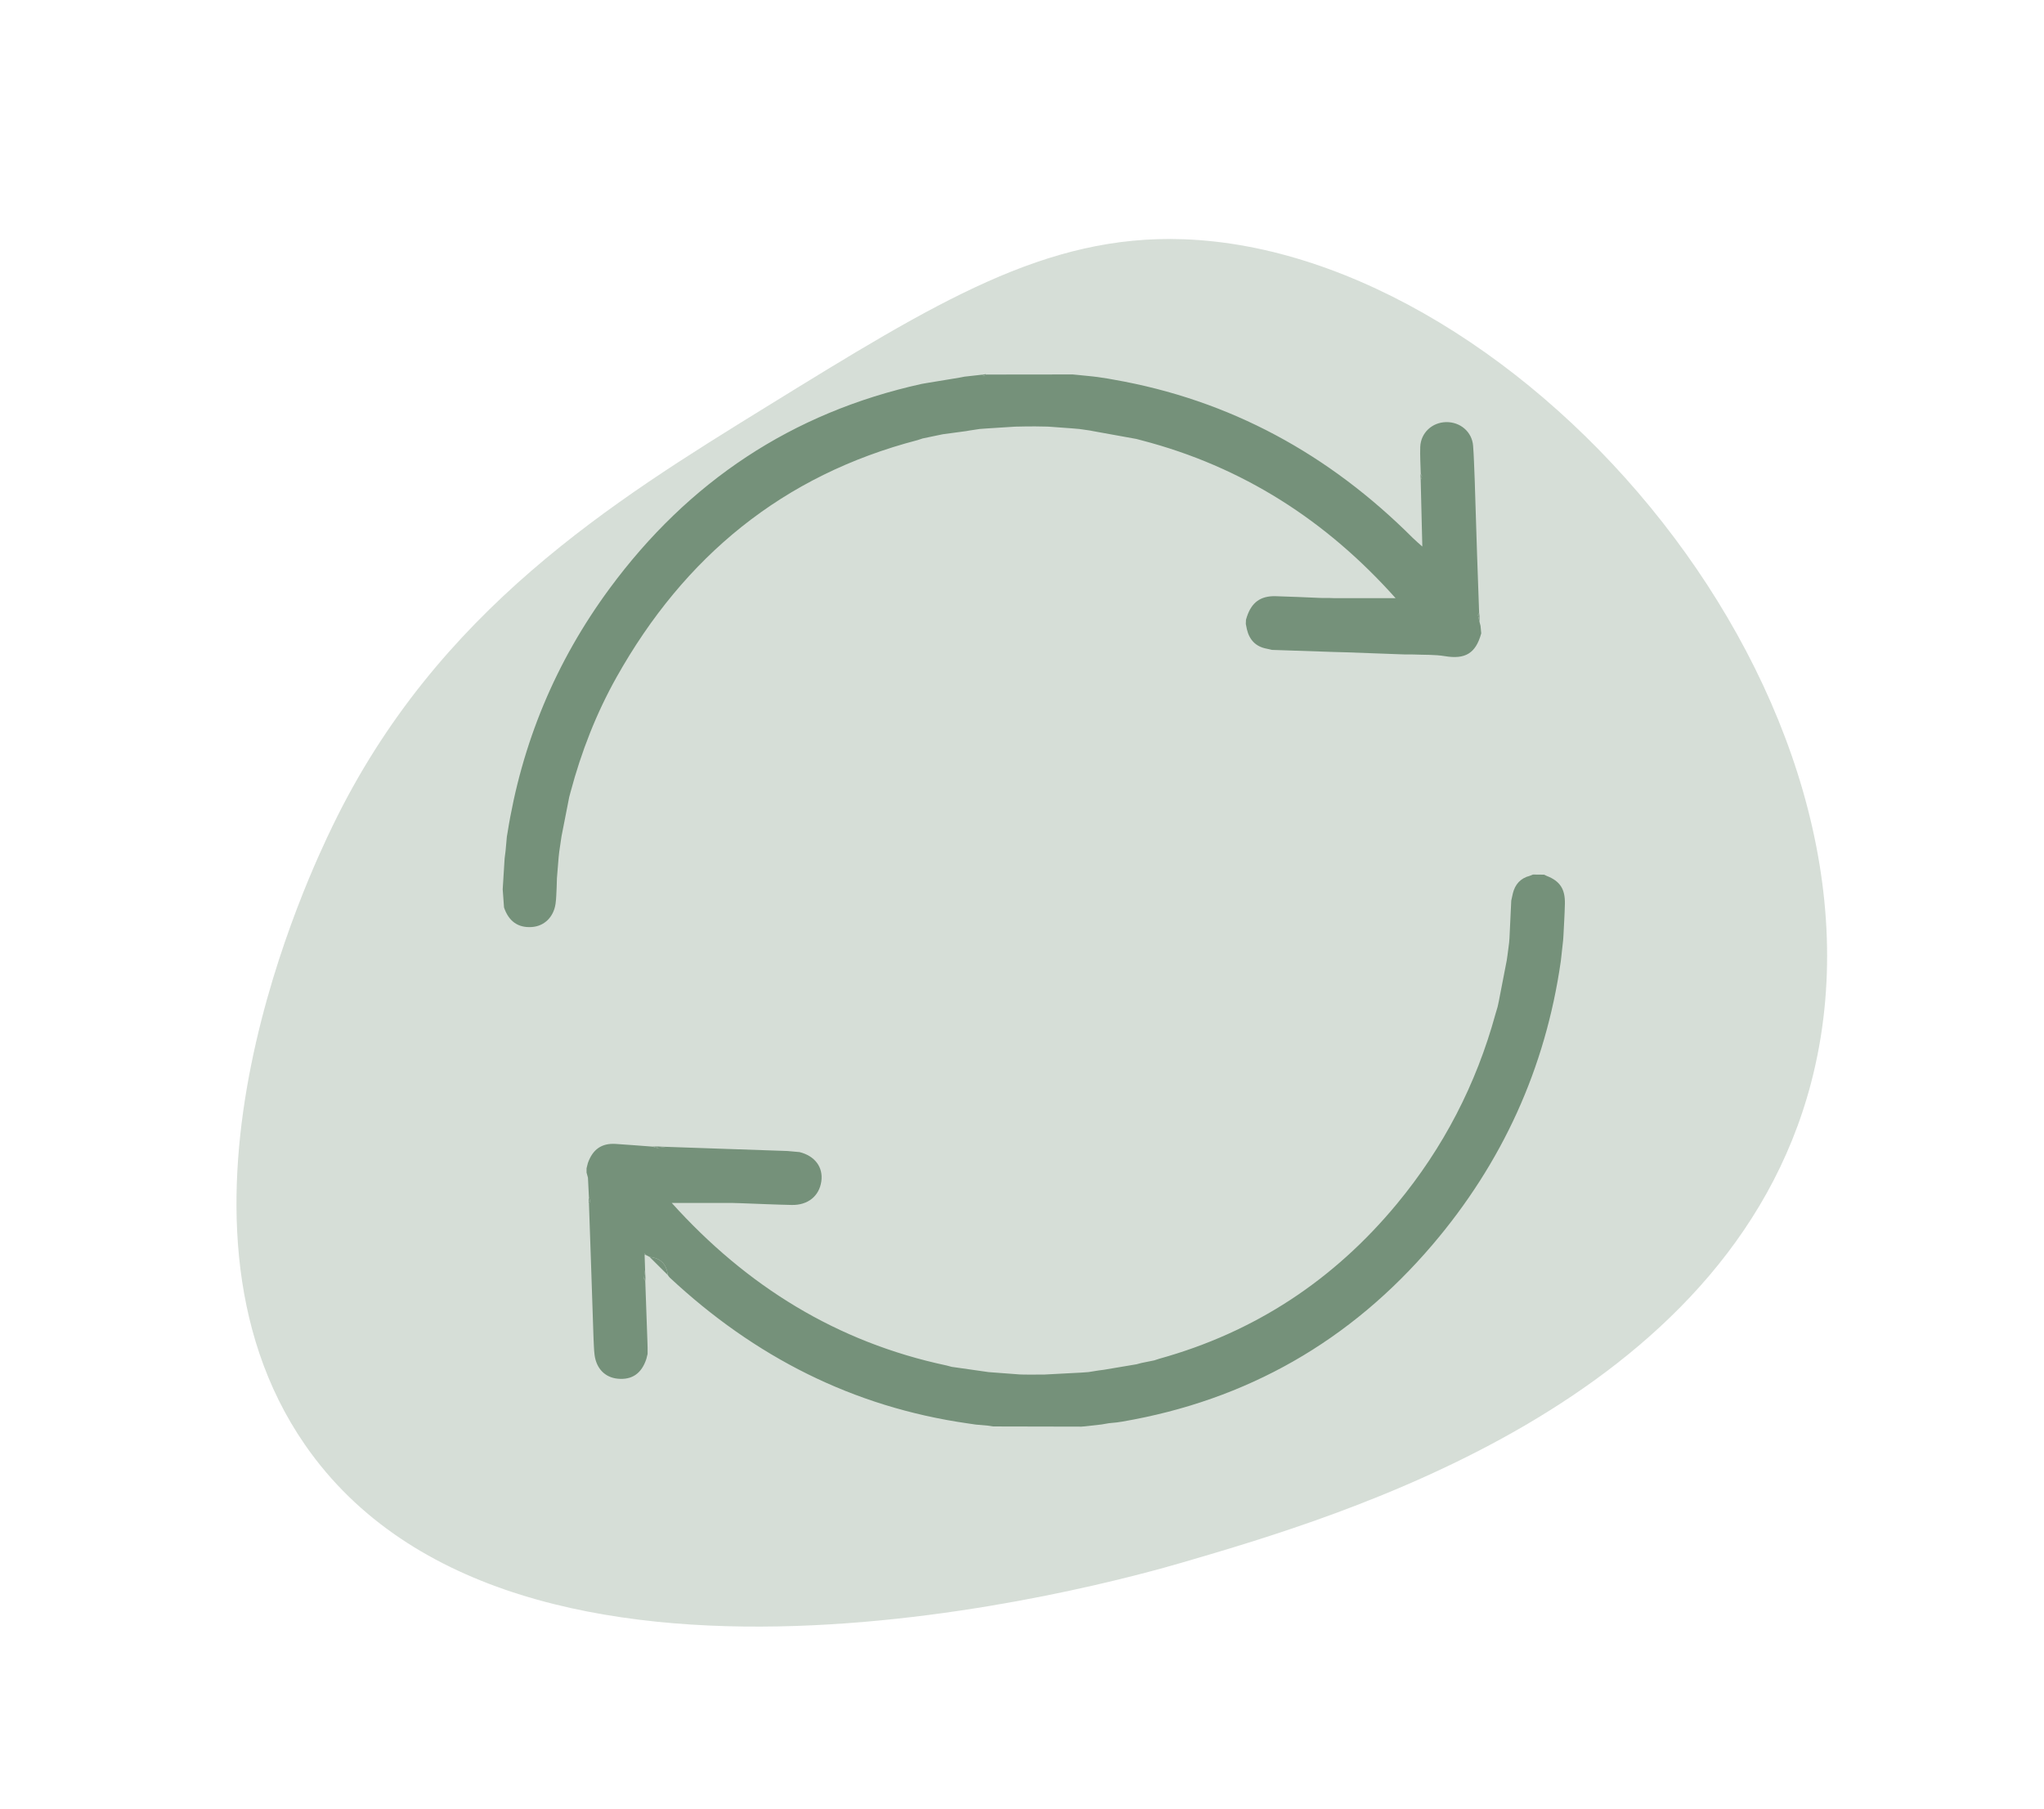 <svg xmlns="http://www.w3.org/2000/svg" xmlns:xlink="http://www.w3.org/1999/xlink" id="a" data-name="Calque 1" width="99.336" height="87.94" viewBox="0 0 99.336 87.94"><defs><clipPath id="b"><rect x="-1137.32" y="-221.702" width="1000" height="593.321" fill="none"></rect></clipPath><clipPath id="c"><rect x="406.053" y="-71.717" width="268.372" height="443.336" fill="none"></rect></clipPath><image id="d" width="1920" height="1080"></image></defs><g clip-path="url(#b)" fill="none"><use transform="translate(-1370.302 -87.134) scale(.764)" xlink:href="#d"></use></g><g clip-path="url(#c)" fill="none"><use transform="translate(-198.542 -87.134) scale(.764)" xlink:href="#d"></use></g><path d="m88.024,52.606c-4.064,15.595-22.803,21.076-30.521,23.333-3.589,1.05-32.431,9.111-42.682-5.711-7.764-11.226.355-28.035,1.339-30.071,5.072-10.5,13.675-15.809,21.084-20.382,8.294-5.118,13.578-8.379,20.259-8.146,16.568.579,35.353,22.431,30.521,40.976Z" fill="#75917a" opacity=".3"></path><g><path d="m71.67,23.352c.002.066.005.132.007.198.001.041.002.082.003.124.032.999.063,1.999.095,2.998.002.075.005.15.007.225.034.962.068,1.924.102,2.885-.019.038-.038.075-.056.113.025.111.05.222.075.334.016.064.033.127.049.191.012.122.023.243.035.365-.267.976-.779,1.273-1.762,1.11-.501-.084-1.02-.058-1.531-.082-.037,0-.074-.001-.111-.002-.104,0-.209,0-.313,0-.077-.003-.154-.006-.232-.008-.856-.031-1.713-.063-2.569-.094-.217-.006-.433-.012-.65-.018-1.002-.034-2.003-.067-3.005-.101-.082-.019-.164-.038-.247-.057-.536-.097-.846-.426-.97-.946-.017-.087-.035-.174-.052-.261.003-.068.006-.135.009-.203.015-.05.031-.099.046-.149.229-.692.662-1.012,1.388-.994.729.018,1.458.056,2.187.085.037,0,.074.002.111.002.104,0,.209,0,.313,0,.077.003.154.006.231.008h2.994c-3.36-3.768-7.433-6.395-12.354-7.674-.08-.021-.16-.043-.24-.064-.704-.127-1.409-.255-2.113-.382-.047-.009-.094-.018-.142-.028-.171-.025-.343-.049-.514-.074-.124-.011-.249-.022-.373-.032-.378-.028-.756-.056-1.133-.083-.038-.001-.076-.002-.115-.003-.177-.003-.354-.006-.532-.009-.145,0-.29.002-.435.002-.141.003-.282.005-.423.008-.038,0-.076.001-.114.002-.463.03-.926.059-1.389.089-.111.008-.222.016-.332.024-.17.026-.34.051-.509.077-.048.009-.097.018-.145.026-.38.051-.761.103-1.141.154-.118.024-.235.049-.353.073-.209.044-.417.087-.626.131-.079.026-.158.052-.238.078-6.557,1.708-11.348,5.662-14.636,11.521-.99,1.764-1.719,3.637-2.239,5.591-.021.08-.043.159-.064.239-.125.635-.249,1.271-.374,1.906-.012.082-.024.164-.037.246-.025.17-.05.34-.074.509-.01.087-.019.175-.029.262-.028.342-.056.684-.084,1.027-.004.149-.009.297-.013.446-.017.266-.015.535-.054.798-.098.652-.553,1.086-1.156,1.126-.665.045-1.121-.277-1.348-.953-.021-.294-.042-.587-.064-.881.031-.498.062-.996.093-1.495.016-.126.031-.252.047-.377.021-.229.041-.459.062-.688.008-.048.016-.096.025-.143.69-4.379,2.345-8.362,4.974-11.926,3.821-5.18,8.846-8.543,15.156-9.936.085-.015.17-.03.256-.045.524-.086,1.048-.173,1.573-.259.086-.017.173-.033.259-.05.28-.031.56-.063.84-.094.036.02.071.041.107.061.041-.023.082-.046.123-.069,1.395-.002,2.79-.003,4.186-.005.09.009.18.017.27.026.232.023.464.047.696.07.083.01.166.02.249.03.168.026.336.051.504.077.083.015.166.03.249.045,5.684.988,10.492,3.634,14.554,7.692.149.149.312.283.469.424.024.011.047.022.071.034-.023-.011-.047-.023-.07-.034-.026-1.071-.052-2.143-.079-3.214.021-.069.042-.137.063-.205-.02-.043-.041-.087-.061-.13-.01-.429-.039-.86-.024-1.288.023-.683.571-1.197,1.256-1.21.692-.013,1.26.474,1.313,1.15.04.518.051,1.037.074,1.556.002.042.003.084.005.126Z" fill="#75917a"></path><path d="m52.561,69.346c-1.431-.003-2.861-.006-4.292-.009-.091-.013-.181-.026-.272-.04-.195-.017-.391-.035-.586-.052-.122-.018-.244-.036-.365-.054-5.599-.797-10.387-3.253-14.499-7.091-.038-.035-.064-.083-.095-.125-.057-.53-.35-.822-.88-.877-.067-.035-.134-.069-.201-.104-.014-.028-.027-.056-.041-.084-.001.031-.002.061-.003.092.008.24.016.481.024.721-.02.142-.039.283-.059.425l.067.123c.034.965.068,1.931.103,2.896.003.111.007.222.01.334,0,.104,0,.208,0,.312-.021.083-.042.165-.062.248-.232.703-.697,1.023-1.39.955-.611-.059-1.035-.484-1.124-1.15-.035-.263-.035-.531-.051-.797-.003-.075-.005-.15-.008-.225-.032-.964-.064-1.929-.096-2.893-.005-.147-.01-.294-.015-.441-.034-.998-.068-1.997-.103-2.995.021-.036.043-.072.064-.109-.022-.076-.045-.152-.067-.227-.015-.311-.03-.622-.046-.933-.023-.083-.045-.166-.068-.249,0-.07,0-.14,0-.209.021-.085.043-.169.064-.254.235-.668.672-.973,1.35-.93.597.039,1.193.087,1.79.131.077.022.154.045.231.067.141-.019.282-.038.423-.057,1,.035,1.999.07,2.999.104.074.002.147.005.221.007.894.031,1.788.061,2.682.092.197.018.395.035.592.053.748.188,1.156.737,1.057,1.425-.102.713-.652,1.161-1.438,1.145-.821-.017-1.641-.056-2.461-.085-.148-.004-.297-.009-.445-.013h-2.925c3.638,4.039,8.022,6.768,13.357,7.901.083.022.165.044.248.066.598.085,1.197.17,1.795.256.076.006.153.012.229.017.426.032.851.064,1.277.096.039.001.078.003.118.004.104.001.209.003.313.004.254,0,.508-.001.762-.002.606-.032,1.211-.064,1.817-.096.111-.008.221-.016.332-.024.17-.027.34-.054.509-.081.082-.011.164-.021.246-.032.529-.089,1.057-.178,1.586-.267.079-.021.158-.042.237-.063l.625-.127c.08-.026.159-.052.239-.078,4.646-1.29,8.487-3.824,11.553-7.53,2.256-2.726,3.851-5.805,4.788-9.222.033-.12.071-.239.106-.358.018-.083.036-.165.054-.248.13-.669.259-1.337.389-2.006.013-.087.025-.175.038-.262.026-.201.052-.401.078-.602.006-.074.012-.147.017-.221.029-.606.057-1.212.086-1.818.025-.114.05-.229.075-.343.108-.447.37-.747.824-.864.052-.021.104-.041.156-.062.18.002.36.004.54.005.045.021.09.042.134.063.637.249.895.635.878,1.357-.012.518-.046,1.036-.071,1.554-.005.075-.011.15-.016.225-.027.248-.055.495-.082.743-.01.089-.02.177-.03.265-.744,5.204-2.845,9.805-6.246,13.794-3.981,4.669-9.006,7.548-15.068,8.585-.086.013-.172.026-.258.039-.13.013-.26.026-.39.039-.121.021-.241.041-.362.062-.283.031-.566.063-.848.094-.04.003-.08.006-.12.009Z" fill="#75917a"></path><path d="m31.571,61.099c.53.054.823.347.88.877-.293-.292-.587-.584-.88-.877Z" fill="#75917a"></path><path d="m24.433,43.229c.021.294.042.587.064.881-.021-.294-.042-.587-.064-.881Z" fill="#75917a"></path><path d="m50.745,66.815c-.254,0-.508.001-.762.002.254,0,.508-.001.762-.002Z" fill="#75917a"></path><path d="m64.82,31.691c.217.006.433.012.65.018-.217-.006-.433-.012-.65-.018Z" fill="#75917a"></path><path d="m38.858,56.001c-.197-.018-.395-.035-.592-.053.197.018.395.035.592.053Z" fill="#75917a"></path><path d="m35.571,58.472c.148.004.297.009.445.013-.148-.004-.297-.009-.445-.013Z" fill="#75917a"></path><path d="m32.364,55.745c-.141.019-.282.038-.423.057-.007-.025-.014-.051-.02-.076.148.006.295.013.443.019Z" fill="#75917a"></path><path d="m27.055,43.139c.004-.149.009-.297.013-.446-.004.149-.009.297-.013.446Z" fill="#75917a"></path><path d="m28.725,61.511c.005.147.01.294.015.441-.005-.147-.01-.294-.015-.441Z" fill="#75917a"></path><path d="m31.291,62.149c.02-.142.039-.283.059-.425.007.148.013.295.02.443-.026-.005-.053-.011-.079-.018Z" fill="#75917a"></path><path d="m49.876,20.729c.145,0,.29-.002.435-.002-.145,0-.29.002-.435.002Z" fill="#75917a"></path><path d="m71.904,30.229c-.025-.111-.05-.222-.075-.334.025.004.05.007.075.01,0,.108,0,.216,0,.323Z" fill="#75917a"></path><path d="m53.529,69.243c.121-.021.241-.041.362-.062-.121.021-.241.041-.362.062Z" fill="#75917a"></path><path d="m47.617,20.853c.111-.008.222-.016.332-.024-.111.008-.222.016-.332.024Z" fill="#75917a"></path><path d="m52.091,20.823c.124.011.249.022.373.032-.124-.011-.249-.022-.373-.032Z" fill="#75917a"></path><path d="m47.045,69.191c.122.018.244.036.365.054-.122-.018-.244-.036-.365-.054Z" fill="#75917a"></path><path d="m52.894,66.695c-.111.008-.221.016-.332.024.111-.008.221-.016.332-.024Z" fill="#75917a"></path><path d="m45.468,21.183c.118-.024.235-.049.353-.073-.118.024-.235.049-.353.073Z" fill="#75917a"></path><path d="m73.519,43.437c-.025.114-.05.229-.075.343.025-.114.05-.229.075-.343Z" fill="#75917a"></path><path d="m24.573,41.357c-.016.126-.031.251-.047.377.016-.126.031-.251.047-.377Z" fill="#75917a"></path><path d="m71.988,30.785c-.012-.122-.023-.243-.035-.365.012.122.023.243.035.365Z" fill="#75917a"></path><path d="m31.471,65.502c-.003-.111-.007-.222-.01-.334.003.111.007.222.01.334Z" fill="#75917a"></path><path d="m28.835,64.845c.003.075.005.15.008.225-.003-.075-.005-.15-.008-.225Z" fill="#75917a"></path><path d="m60.546,30.326c.017.087.035.174.052.261-.017-.087-.035-.174-.052-.261Z" fill="#75917a"></path><path d="m64.832,29.077c-.077-.003-.154-.006-.231-.008.077.003.154.006.231.008Z" fill="#75917a"></path><path d="m56.335,66.047c-.08.026-.159.052-.239.078.08-.026.159-.052.239-.078Z" fill="#75917a"></path><path d="m45.044,18.619c-.085.015-.17.03-.256.045.085-.015.17-.03.256-.045Z" fill="#75917a"></path><path d="m71.783,26.897c-.002-.075-.005-.15-.007-.225.002.075.005.15.007.225Z" fill="#75917a"></path><path d="m61.568,31.533c.082.019.164.038.247.057-.082-.019-.164-.038-.247-.057Z" fill="#75917a"></path><path d="m54.1,18.452c-.083-.015-.166-.03-.249-.045.083.015.166.03.249.045Z" fill="#75917a"></path><path d="m68.039,31.803c.077.003.154.006.232.008-.077-.003-.154-.006-.232-.008Z" fill="#75917a"></path><path d="m55.472,66.252c-.079.021-.158.042-.237.063.079-.021.158-.042.237-.063Z" fill="#75917a"></path><path d="m27.666,38.743c.021-.08.043-.159.064-.239-.021.08-.043.159-.064.239Z" fill="#75917a"></path><path d="m46.251,66.44c-.083-.022-.165-.044-.248-.066.083.022.165.044.248.066Z" fill="#75917a"></path><path d="m27.255,40.894c.012-.082.024-.164.037-.246-.012.082-.024.164-.037.246Z" fill="#75917a"></path><path d="m53.65,66.581c-.082.011-.164.021-.246.032.082-.011.164-.021.246-.032Z" fill="#75917a"></path><path d="m27.152,41.666c.01-.087.019-.175.029-.262-.01.087-.019.175-.029.262Z" fill="#75917a"></path><path d="m53.347,18.33c-.083-.01-.166-.02-.249-.03.083.01.166.02.249.03Z" fill="#75917a"></path><path d="m46.876,18.31c-.086.017-.173.033-.259.05.086-.017.173-.033.259-.05Z" fill="#75917a"></path><path d="m69.108,23.148c-.021.068-.042.137-.063.205-.004-.077-.008-.155-.012-.232.025.008.051.017.076.026Z" fill="#75917a"></path><path d="m48.275,66.713c-.076-.006-.153-.012-.229-.017.076.006.153.012.229.017Z" fill="#75917a"></path><path d="m52.402,18.229c-.09-.009-.18-.017-.27-.026.09.009.18.017.27.026Z" fill="#75917a"></path><path d="m55.233,21.339c.08.021.16.043.24.064-.08-.021-.16-.043-.24-.064Z" fill="#75917a"></path><path d="m75.965,45.715c.005-.075.011-.15.016-.225-.005.075-.011.15-.016.225Z" fill="#75917a"></path><path d="m73.359,45.599c-.006.074-.012.147-.017.221.006-.074.012-.147.017-.221Z" fill="#75917a"></path><path d="m73.263,46.421c-.013.087-.025.175-.038.262.013-.087.025-.175.038-.262Z" fill="#75917a"></path><path d="m75.853,46.724c.01-.088.02-.177.03-.265-.01.088-.02.177-.03.265Z" fill="#75917a"></path><path d="m72.837,48.689c-.018.083-.036.165-.054.248.018-.083.036-.165.054-.248Z" fill="#75917a"></path><path d="m31.92,55.726c.006.026.013.051.02.076-.077-.022-.154-.045-.231-.067.07-.003.141-.006.211-.009Z" fill="#75917a"></path><path d="m44.605,21.392c.079-.026.158-.052.238-.078-.079.026-.158.052-.238.078Z" fill="#75917a"></path><path d="m35.583,55.857c-.074-.002-.147-.005-.221-.007.074.002.147.005.221.007Z" fill="#75917a"></path><path d="m54.282,69.141c.086-.013.172-.026.258-.039-.086.013-.172.026-.258.039Z" fill="#75917a"></path><path d="m28.57,56.534c-.021.085-.043.169-.064.254.021-.085.043-.169.064-.254Z" fill="#75917a"></path><path d="m28.506,56.998c.023.083.045.166.068.249-.023-.083-.045-.166-.068-.249Z" fill="#75917a"></path><path d="m28.619,58.18c.022.076.045.152.067.227-.025-.005-.051-.009-.077-.013.003-.072.007-.143.01-.215Z" fill="#75917a"></path><path d="m47.997,69.297c.091.013.181.026.272.04-.091-.013-.181-.026-.272-.04Z" fill="#75917a"></path><path d="m31.408,66.062c.021-.083.042-.165.062-.248-.021.083-.042.165-.062.248Z" fill="#75917a"></path><path d="m74.499,42.511c-.052.021-.104.041-.156.062.052-.021.104-.041.156-.062Z" fill="#75917a"></path><path d="m31.326,61.004c.001-.031.002-.061.003-.092.014.028.027.056.041.084,0,0-.044.008-.044.008Z" fill="#75917a"></path><path d="m28.609,58.395c.026.003.052.007.077.013-.021.036-.043.073-.064.109-.004-.04-.009-.081-.013-.121Z" fill="#75917a"></path><path d="m75.173,42.58c-.045-.021-.09-.042-.134-.063.045.021.09.042.134.063Z" fill="#75917a"></path><path d="m24.659,40.526c-.008.048-.016.096-.025.143.008-.048.016-.096.025-.143Z" fill="#75917a"></path><path d="m31.291,62.149c.026.007.052.013.079.018-.004.035-.008.07-.011.105-.022-.041-.045-.082-.067-.123Z" fill="#75917a"></path><path d="m68.584,31.811c.037,0,.074.001.111.002-.037,0-.074-.001-.111-.002Z" fill="#75917a"></path><path d="m60.602,29.975c-.015.05-.031.099-.046.149.015-.05.031-.099.046-.149Z" fill="#75917a"></path><path d="m71.903,29.905c-.025-.003-.05-.006-.075-.01.019-.038.038-.075.056-.113.006.041.012.082.018.123Z" fill="#75917a"></path><path d="m64.288,29.069c-.037,0-.074-.002-.111-.002.037,0,.074.002.111.002Z" fill="#75917a"></path><path d="m71.68,23.673c-.001-.041-.002-.082-.003-.124.001.041.002.082.003.124Z" fill="#75917a"></path><path d="m71.67,23.352c-.002-.042-.003-.084-.005-.126.002.042.003.084.005.126Z" fill="#75917a"></path><path d="m69.108,23.148c-.025-.009-.05-.018-.076-.026.005-.034.01-.069.014-.103.02.043.041.087.061.13Z" fill="#75917a"></path><path d="m52.978,20.929c.047.009.094.018.142.028-.047-.009-.094-.018-.142-.028Z" fill="#75917a"></path><path d="m49.67,66.812c-.039-.001-.078-.003-.118-.004.039.001.078.003.118.004Z" fill="#75917a"></path><path d="m46.962,20.956c.048-.009.097-.018.145-.026-.048.009-.097.018-.145.026Z" fill="#75917a"></path><path d="m50.843,20.736c.038.001.076.002.115.003-.038-.001-.076-.002-.115-.003Z" fill="#75917a"></path><path d="m49.338,20.74c.038,0,.076-.001.114-.002-.038,0-.076.001-.114.002Z" fill="#75917a"></path><path d="m47.946,18.208c-.041.023-.082.046-.123.069.008-.026.014-.052.02-.079.036-.015.07-.011.103.01Z" fill="#75917a"></path><path d="m47.843,18.198c-.005.027-.012.053-.02.079-.036-.02-.071-.041-.107-.061.042-.006.084-.012.127-.018Z" fill="#75917a"></path><path d="m52.561,69.346c.04-.003.08-.006.12-.009-.04.003-.08.006-.12.009Z" fill="#75917a"></path><path d="m69.123,26.568c.023.011.047.023.07.034-.024-.011-.047-.022-.071-.034,0,0,0,0,0,0Z" fill="#75917a"></path></g></svg>